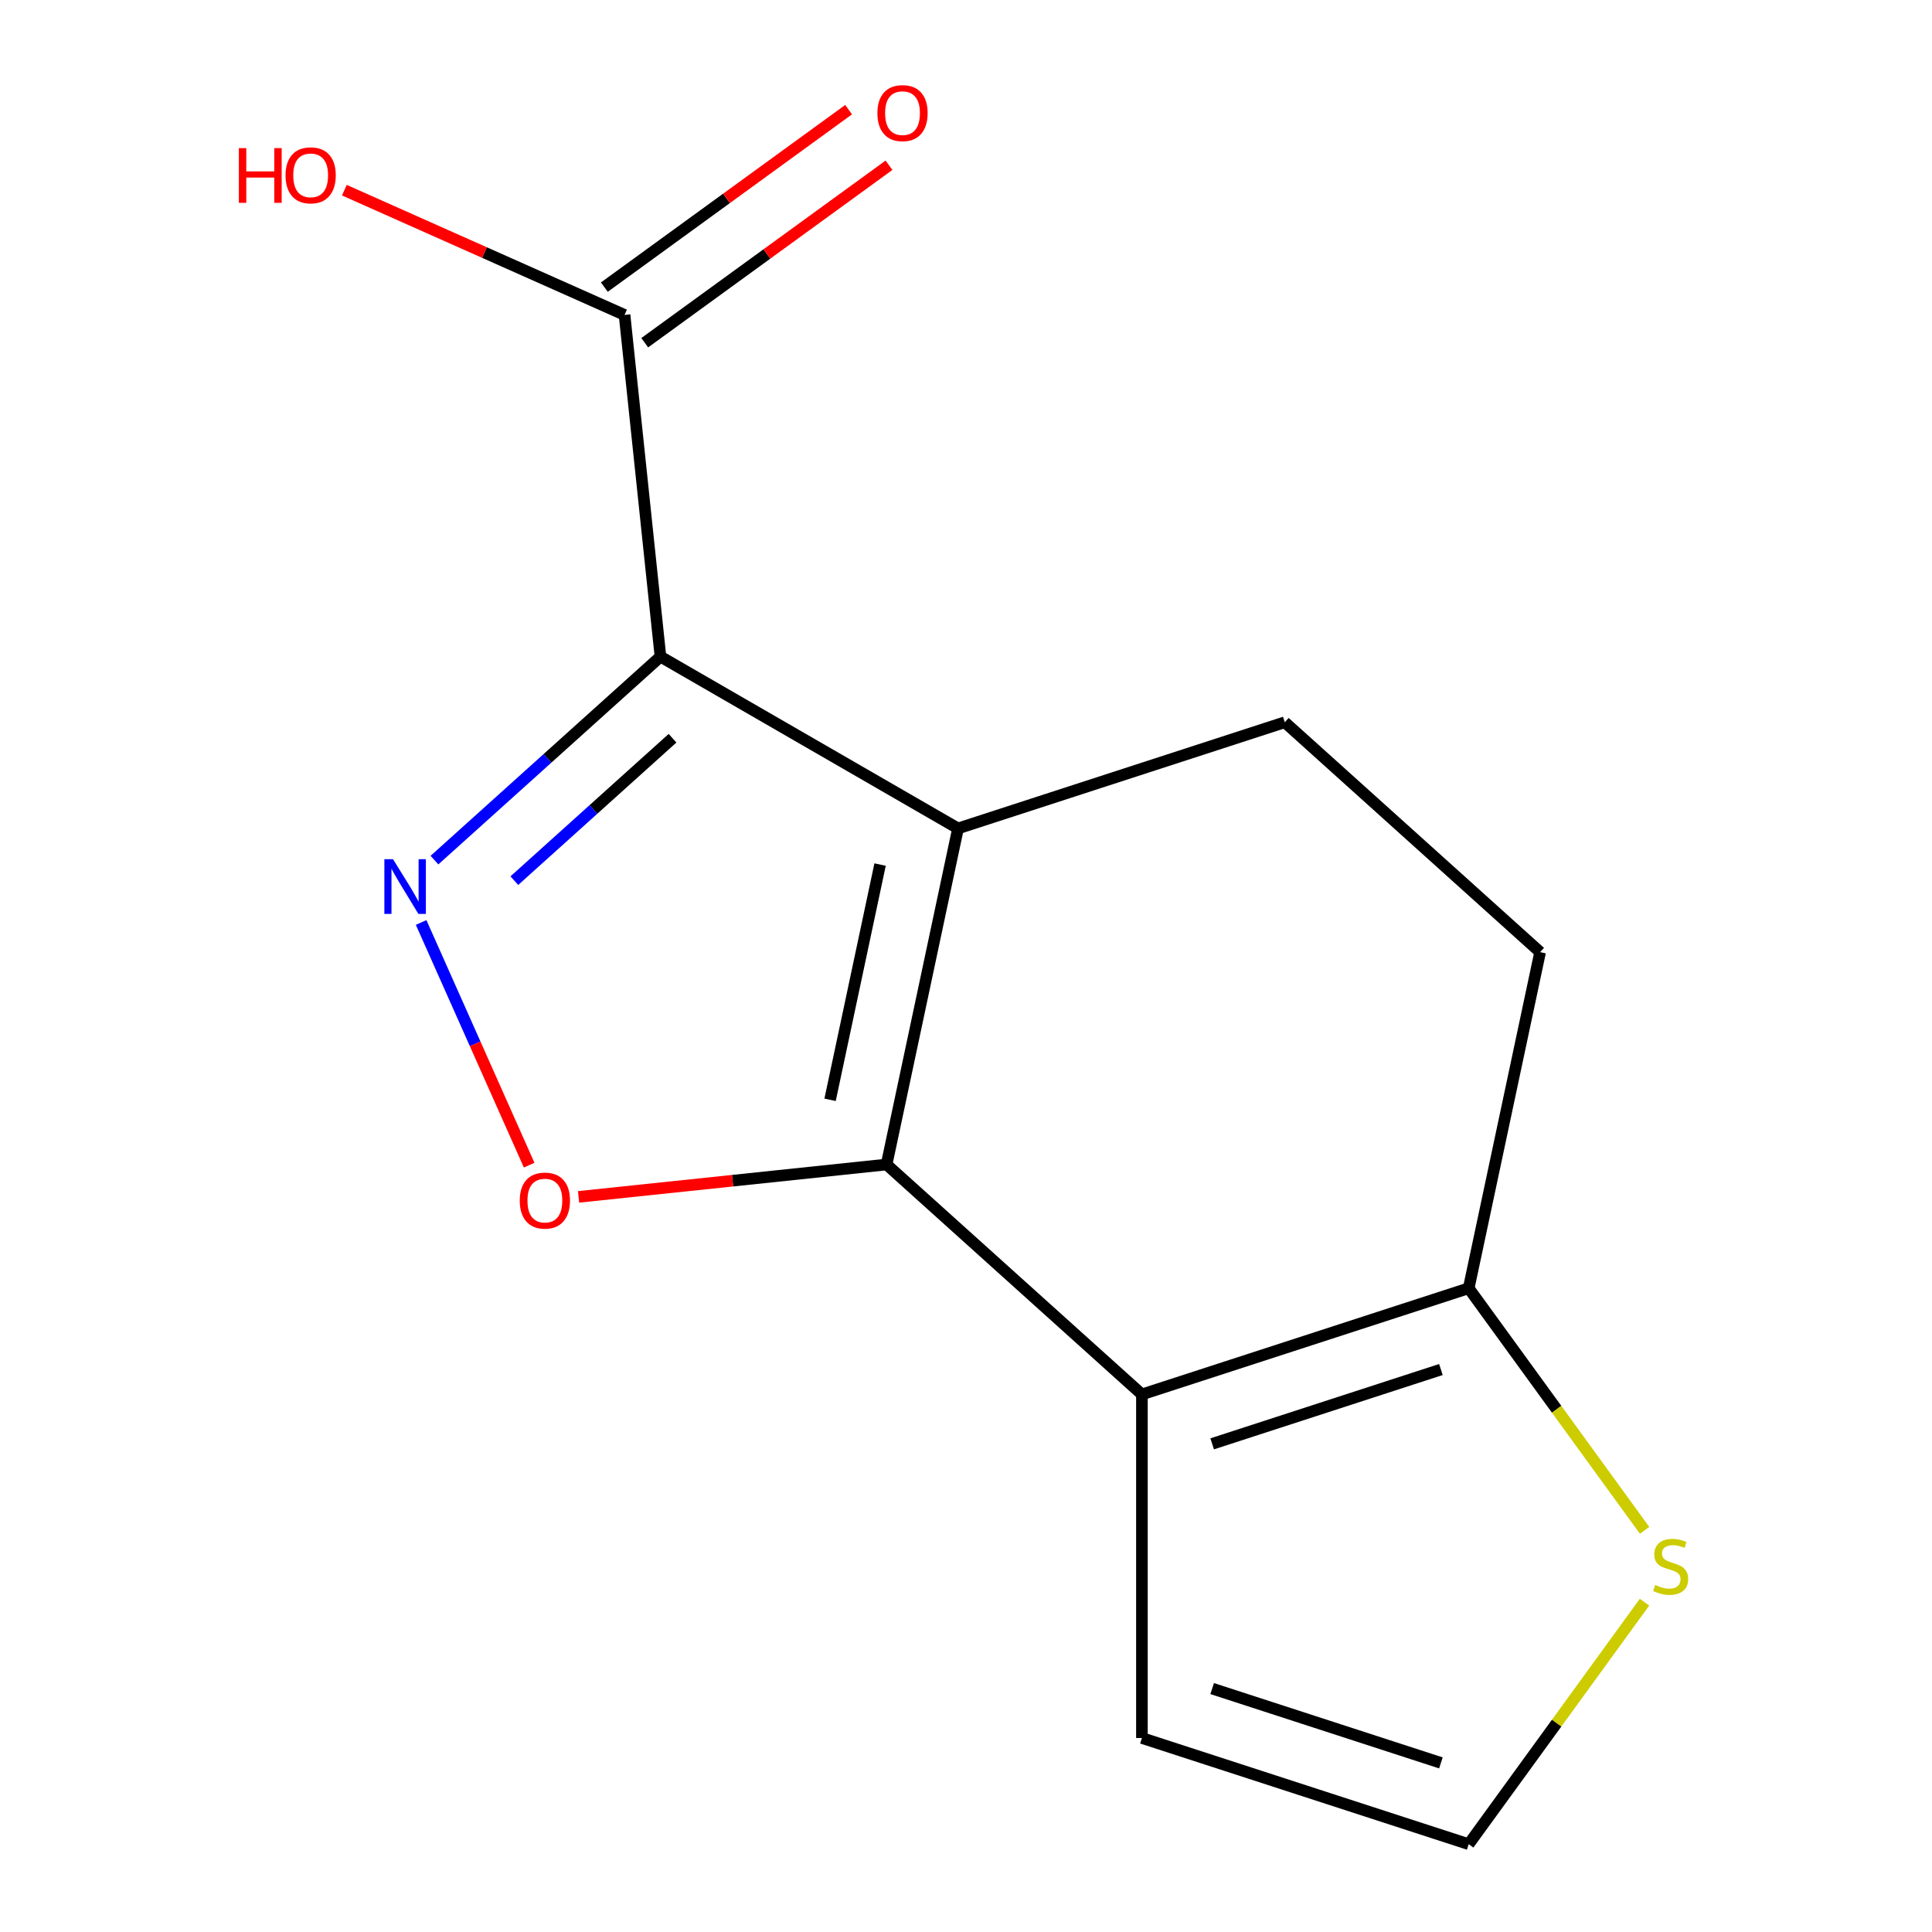 <?xml version='1.0' encoding='iso-8859-1'?>
<svg version='1.1' baseProfile='full'
              xmlns='http://www.w3.org/2000/svg'
                      xmlns:rdkit='http://www.rdkit.org/xml'
                      xmlns:xlink='http://www.w3.org/1999/xlink'
                  xml:space='preserve'
width='1000px' height='1000px' viewBox='0 0 1000 1000'>
<!-- END OF HEADER -->
<rect style='opacity:1.0;fill:#FFFFFF;stroke:none' width='1000' height='1000' x='0' y='0'> </rect>
<path class='bond-0' d='M 495.868,428.792 L 341.853,339.871' style='fill:none;fill-rule:evenodd;stroke:#000000;stroke-width:6px;stroke-linecap:butt;stroke-linejoin:miter;stroke-opacity:1' />
<path class='bond-1' d='M 495.868,428.792 L 458.893,602.748' style='fill:none;fill-rule:evenodd;stroke:#000000;stroke-width:6px;stroke-linecap:butt;stroke-linejoin:miter;stroke-opacity:1' />
<path class='bond-1' d='M 455.531,447.49 L 429.648,569.259' style='fill:none;fill-rule:evenodd;stroke:#000000;stroke-width:6px;stroke-linecap:butt;stroke-linejoin:miter;stroke-opacity:1' />
<path class='bond-7' d='M 495.868,428.792 L 665.006,373.836' style='fill:none;fill-rule:evenodd;stroke:#000000;stroke-width:6px;stroke-linecap:butt;stroke-linejoin:miter;stroke-opacity:1' />
<path class='bond-2' d='M 341.853,339.871 L 283.364,392.534' style='fill:none;fill-rule:evenodd;stroke:#000000;stroke-width:6px;stroke-linecap:butt;stroke-linejoin:miter;stroke-opacity:1' />
<path class='bond-2' d='M 283.364,392.534 L 224.876,445.197' style='fill:none;fill-rule:evenodd;stroke:#0000FF;stroke-width:6px;stroke-linecap:butt;stroke-linejoin:miter;stroke-opacity:1' />
<path class='bond-2' d='M 348.106,382.102 L 307.164,418.966' style='fill:none;fill-rule:evenodd;stroke:#000000;stroke-width:6px;stroke-linecap:butt;stroke-linejoin:miter;stroke-opacity:1' />
<path class='bond-2' d='M 307.164,418.966 L 266.223,455.83' style='fill:none;fill-rule:evenodd;stroke:#0000FF;stroke-width:6px;stroke-linecap:butt;stroke-linejoin:miter;stroke-opacity:1' />
<path class='bond-6' d='M 341.853,339.871 L 323.263,163.003' style='fill:none;fill-rule:evenodd;stroke:#000000;stroke-width:6px;stroke-linecap:butt;stroke-linejoin:miter;stroke-opacity:1' />
<path class='bond-3' d='M 458.893,602.748 L 591.055,721.747' style='fill:none;fill-rule:evenodd;stroke:#000000;stroke-width:6px;stroke-linecap:butt;stroke-linejoin:miter;stroke-opacity:1' />
<path class='bond-4' d='M 458.893,602.748 L 379.182,611.126' style='fill:none;fill-rule:evenodd;stroke:#000000;stroke-width:6px;stroke-linecap:butt;stroke-linejoin:miter;stroke-opacity:1' />
<path class='bond-4' d='M 379.182,611.126 L 299.471,619.504' style='fill:none;fill-rule:evenodd;stroke:#FF0000;stroke-width:6px;stroke-linecap:butt;stroke-linejoin:miter;stroke-opacity:1' />
<path class='bond-14' d='M 217.974,477.476 L 245.935,540.278' style='fill:none;fill-rule:evenodd;stroke:#0000FF;stroke-width:6px;stroke-linecap:butt;stroke-linejoin:miter;stroke-opacity:1' />
<path class='bond-14' d='M 245.935,540.278 L 273.896,603.08' style='fill:none;fill-rule:evenodd;stroke:#FF0000;stroke-width:6px;stroke-linecap:butt;stroke-linejoin:miter;stroke-opacity:1' />
<path class='bond-9' d='M 591.055,721.747 L 591.055,899.589' style='fill:none;fill-rule:evenodd;stroke:#000000;stroke-width:6px;stroke-linecap:butt;stroke-linejoin:miter;stroke-opacity:1' />
<path class='bond-15' d='M 591.055,721.747 L 760.193,666.791' style='fill:none;fill-rule:evenodd;stroke:#000000;stroke-width:6px;stroke-linecap:butt;stroke-linejoin:miter;stroke-opacity:1' />
<path class='bond-15' d='M 627.417,747.331 L 745.814,708.862' style='fill:none;fill-rule:evenodd;stroke:#000000;stroke-width:6px;stroke-linecap:butt;stroke-linejoin:miter;stroke-opacity:1' />
<path class='bond-5' d='M 760.193,666.791 L 797.168,492.835' style='fill:none;fill-rule:evenodd;stroke:#000000;stroke-width:6px;stroke-linecap:butt;stroke-linejoin:miter;stroke-opacity:1' />
<path class='bond-8' d='M 760.193,666.791 L 805.715,729.447' style='fill:none;fill-rule:evenodd;stroke:#000000;stroke-width:6px;stroke-linecap:butt;stroke-linejoin:miter;stroke-opacity:1' />
<path class='bond-8' d='M 805.715,729.447 L 851.237,792.102' style='fill:none;fill-rule:evenodd;stroke:#CCCC00;stroke-width:6px;stroke-linecap:butt;stroke-linejoin:miter;stroke-opacity:1' />
<path class='bond-12' d='M 333.716,177.391 L 396.932,131.462' style='fill:none;fill-rule:evenodd;stroke:#000000;stroke-width:6px;stroke-linecap:butt;stroke-linejoin:miter;stroke-opacity:1' />
<path class='bond-12' d='M 396.932,131.462 L 460.147,85.533' style='fill:none;fill-rule:evenodd;stroke:#FF0000;stroke-width:6px;stroke-linecap:butt;stroke-linejoin:miter;stroke-opacity:1' />
<path class='bond-12' d='M 312.81,148.615 L 376.025,102.686' style='fill:none;fill-rule:evenodd;stroke:#000000;stroke-width:6px;stroke-linecap:butt;stroke-linejoin:miter;stroke-opacity:1' />
<path class='bond-12' d='M 376.025,102.686 L 439.241,56.758' style='fill:none;fill-rule:evenodd;stroke:#FF0000;stroke-width:6px;stroke-linecap:butt;stroke-linejoin:miter;stroke-opacity:1' />
<path class='bond-13' d='M 323.263,163.003 L 250.753,130.719' style='fill:none;fill-rule:evenodd;stroke:#000000;stroke-width:6px;stroke-linecap:butt;stroke-linejoin:miter;stroke-opacity:1' />
<path class='bond-13' d='M 250.753,130.719 L 178.242,98.436' style='fill:none;fill-rule:evenodd;stroke:#FF0000;stroke-width:6px;stroke-linecap:butt;stroke-linejoin:miter;stroke-opacity:1' />
<path class='bond-11' d='M 665.006,373.836 L 797.168,492.835' style='fill:none;fill-rule:evenodd;stroke:#000000;stroke-width:6px;stroke-linecap:butt;stroke-linejoin:miter;stroke-opacity:1' />
<path class='bond-16' d='M 851.2,829.285 L 805.696,891.915' style='fill:none;fill-rule:evenodd;stroke:#CCCC00;stroke-width:6px;stroke-linecap:butt;stroke-linejoin:miter;stroke-opacity:1' />
<path class='bond-16' d='M 805.696,891.915 L 760.193,954.545' style='fill:none;fill-rule:evenodd;stroke:#000000;stroke-width:6px;stroke-linecap:butt;stroke-linejoin:miter;stroke-opacity:1' />
<path class='bond-10' d='M 591.055,899.589 L 760.193,954.545' style='fill:none;fill-rule:evenodd;stroke:#000000;stroke-width:6px;stroke-linecap:butt;stroke-linejoin:miter;stroke-opacity:1' />
<path class='bond-10' d='M 627.417,874.005 L 745.814,912.474' style='fill:none;fill-rule:evenodd;stroke:#000000;stroke-width:6px;stroke-linecap:butt;stroke-linejoin:miter;stroke-opacity:1' />
<path  class='atom-3' d='M 203.43 444.71
L 212.71 459.71
Q 213.63 461.19, 215.11 463.87
Q 216.59 466.55, 216.67 466.71
L 216.67 444.71
L 220.43 444.71
L 220.43 473.03
L 216.55 473.03
L 206.59 456.63
Q 205.43 454.71, 204.19 452.51
Q 202.99 450.31, 202.63 449.63
L 202.63 473.03
L 198.95 473.03
L 198.95 444.71
L 203.43 444.71
' fill='#0000FF'/>
<path  class='atom-5' d='M 269.025 621.417
Q 269.025 614.617, 272.385 610.817
Q 275.745 607.017, 282.025 607.017
Q 288.305 607.017, 291.665 610.817
Q 295.025 614.617, 295.025 621.417
Q 295.025 628.297, 291.625 632.217
Q 288.225 636.097, 282.025 636.097
Q 275.785 636.097, 272.385 632.217
Q 269.025 628.337, 269.025 621.417
M 282.025 632.897
Q 286.345 632.897, 288.665 630.017
Q 291.025 627.097, 291.025 621.417
Q 291.025 615.857, 288.665 613.057
Q 286.345 610.217, 282.025 610.217
Q 277.705 610.217, 275.345 613.017
Q 273.025 615.817, 273.025 621.417
Q 273.025 627.137, 275.345 630.017
Q 277.705 632.897, 282.025 632.897
' fill='#FF0000'/>
<path  class='atom-9' d='M 856.726 820.388
Q 857.046 820.508, 858.366 821.068
Q 859.686 821.628, 861.126 821.988
Q 862.606 822.308, 864.046 822.308
Q 866.726 822.308, 868.286 821.028
Q 869.846 819.708, 869.846 817.428
Q 869.846 815.868, 869.046 814.908
Q 868.286 813.948, 867.086 813.428
Q 865.886 812.908, 863.886 812.308
Q 861.366 811.548, 859.846 810.828
Q 858.366 810.108, 857.286 808.588
Q 856.246 807.068, 856.246 804.508
Q 856.246 800.948, 858.646 798.748
Q 861.086 796.548, 865.886 796.548
Q 869.166 796.548, 872.886 798.108
L 871.966 801.188
Q 868.566 799.788, 866.006 799.788
Q 863.246 799.788, 861.726 800.948
Q 860.206 802.068, 860.246 804.028
Q 860.246 805.548, 861.006 806.468
Q 861.806 807.388, 862.926 807.908
Q 864.086 808.428, 866.006 809.028
Q 868.566 809.828, 870.086 810.628
Q 871.606 811.428, 872.686 813.068
Q 873.806 814.668, 873.806 817.428
Q 873.806 821.348, 871.166 823.468
Q 868.566 825.548, 864.206 825.548
Q 861.686 825.548, 859.766 824.988
Q 857.886 824.468, 855.646 823.548
L 856.726 820.388
' fill='#CCCC00'/>
<path  class='atom-13' d='M 454.14 58.55
Q 454.14 51.75, 457.5 47.95
Q 460.86 44.15, 467.14 44.15
Q 473.42 44.15, 476.78 47.95
Q 480.14 51.75, 480.14 58.55
Q 480.14 65.43, 476.74 69.35
Q 473.34 73.23, 467.14 73.23
Q 460.9 73.23, 457.5 69.35
Q 454.14 65.47, 454.14 58.55
M 467.14 70.03
Q 471.46 70.03, 473.78 67.15
Q 476.14 64.23, 476.14 58.55
Q 476.14 52.99, 473.78 50.19
Q 471.46 47.35, 467.14 47.35
Q 462.82 47.35, 460.46 50.15
Q 458.14 52.95, 458.14 58.55
Q 458.14 64.27, 460.46 67.15
Q 462.82 70.03, 467.14 70.03
' fill='#FF0000'/>
<path  class='atom-14' d='M 123.636 76.668
L 127.476 76.668
L 127.476 88.708
L 141.956 88.708
L 141.956 76.668
L 145.796 76.668
L 145.796 104.988
L 141.956 104.988
L 141.956 91.908
L 127.476 91.908
L 127.476 104.988
L 123.636 104.988
L 123.636 76.668
' fill='#FF0000'/>
<path  class='atom-14' d='M 147.796 90.748
Q 147.796 83.948, 151.156 80.148
Q 154.516 76.348, 160.796 76.348
Q 167.076 76.348, 170.436 80.148
Q 173.796 83.948, 173.796 90.748
Q 173.796 97.628, 170.396 101.548
Q 166.996 105.428, 160.796 105.428
Q 154.556 105.428, 151.156 101.548
Q 147.796 97.668, 147.796 90.748
M 160.796 102.228
Q 165.116 102.228, 167.436 99.348
Q 169.796 96.428, 169.796 90.748
Q 169.796 85.188, 167.436 82.388
Q 165.116 79.548, 160.796 79.548
Q 156.476 79.548, 154.116 82.348
Q 151.796 85.148, 151.796 90.748
Q 151.796 96.468, 154.116 99.348
Q 156.476 102.228, 160.796 102.228
' fill='#FF0000'/>
</svg>
